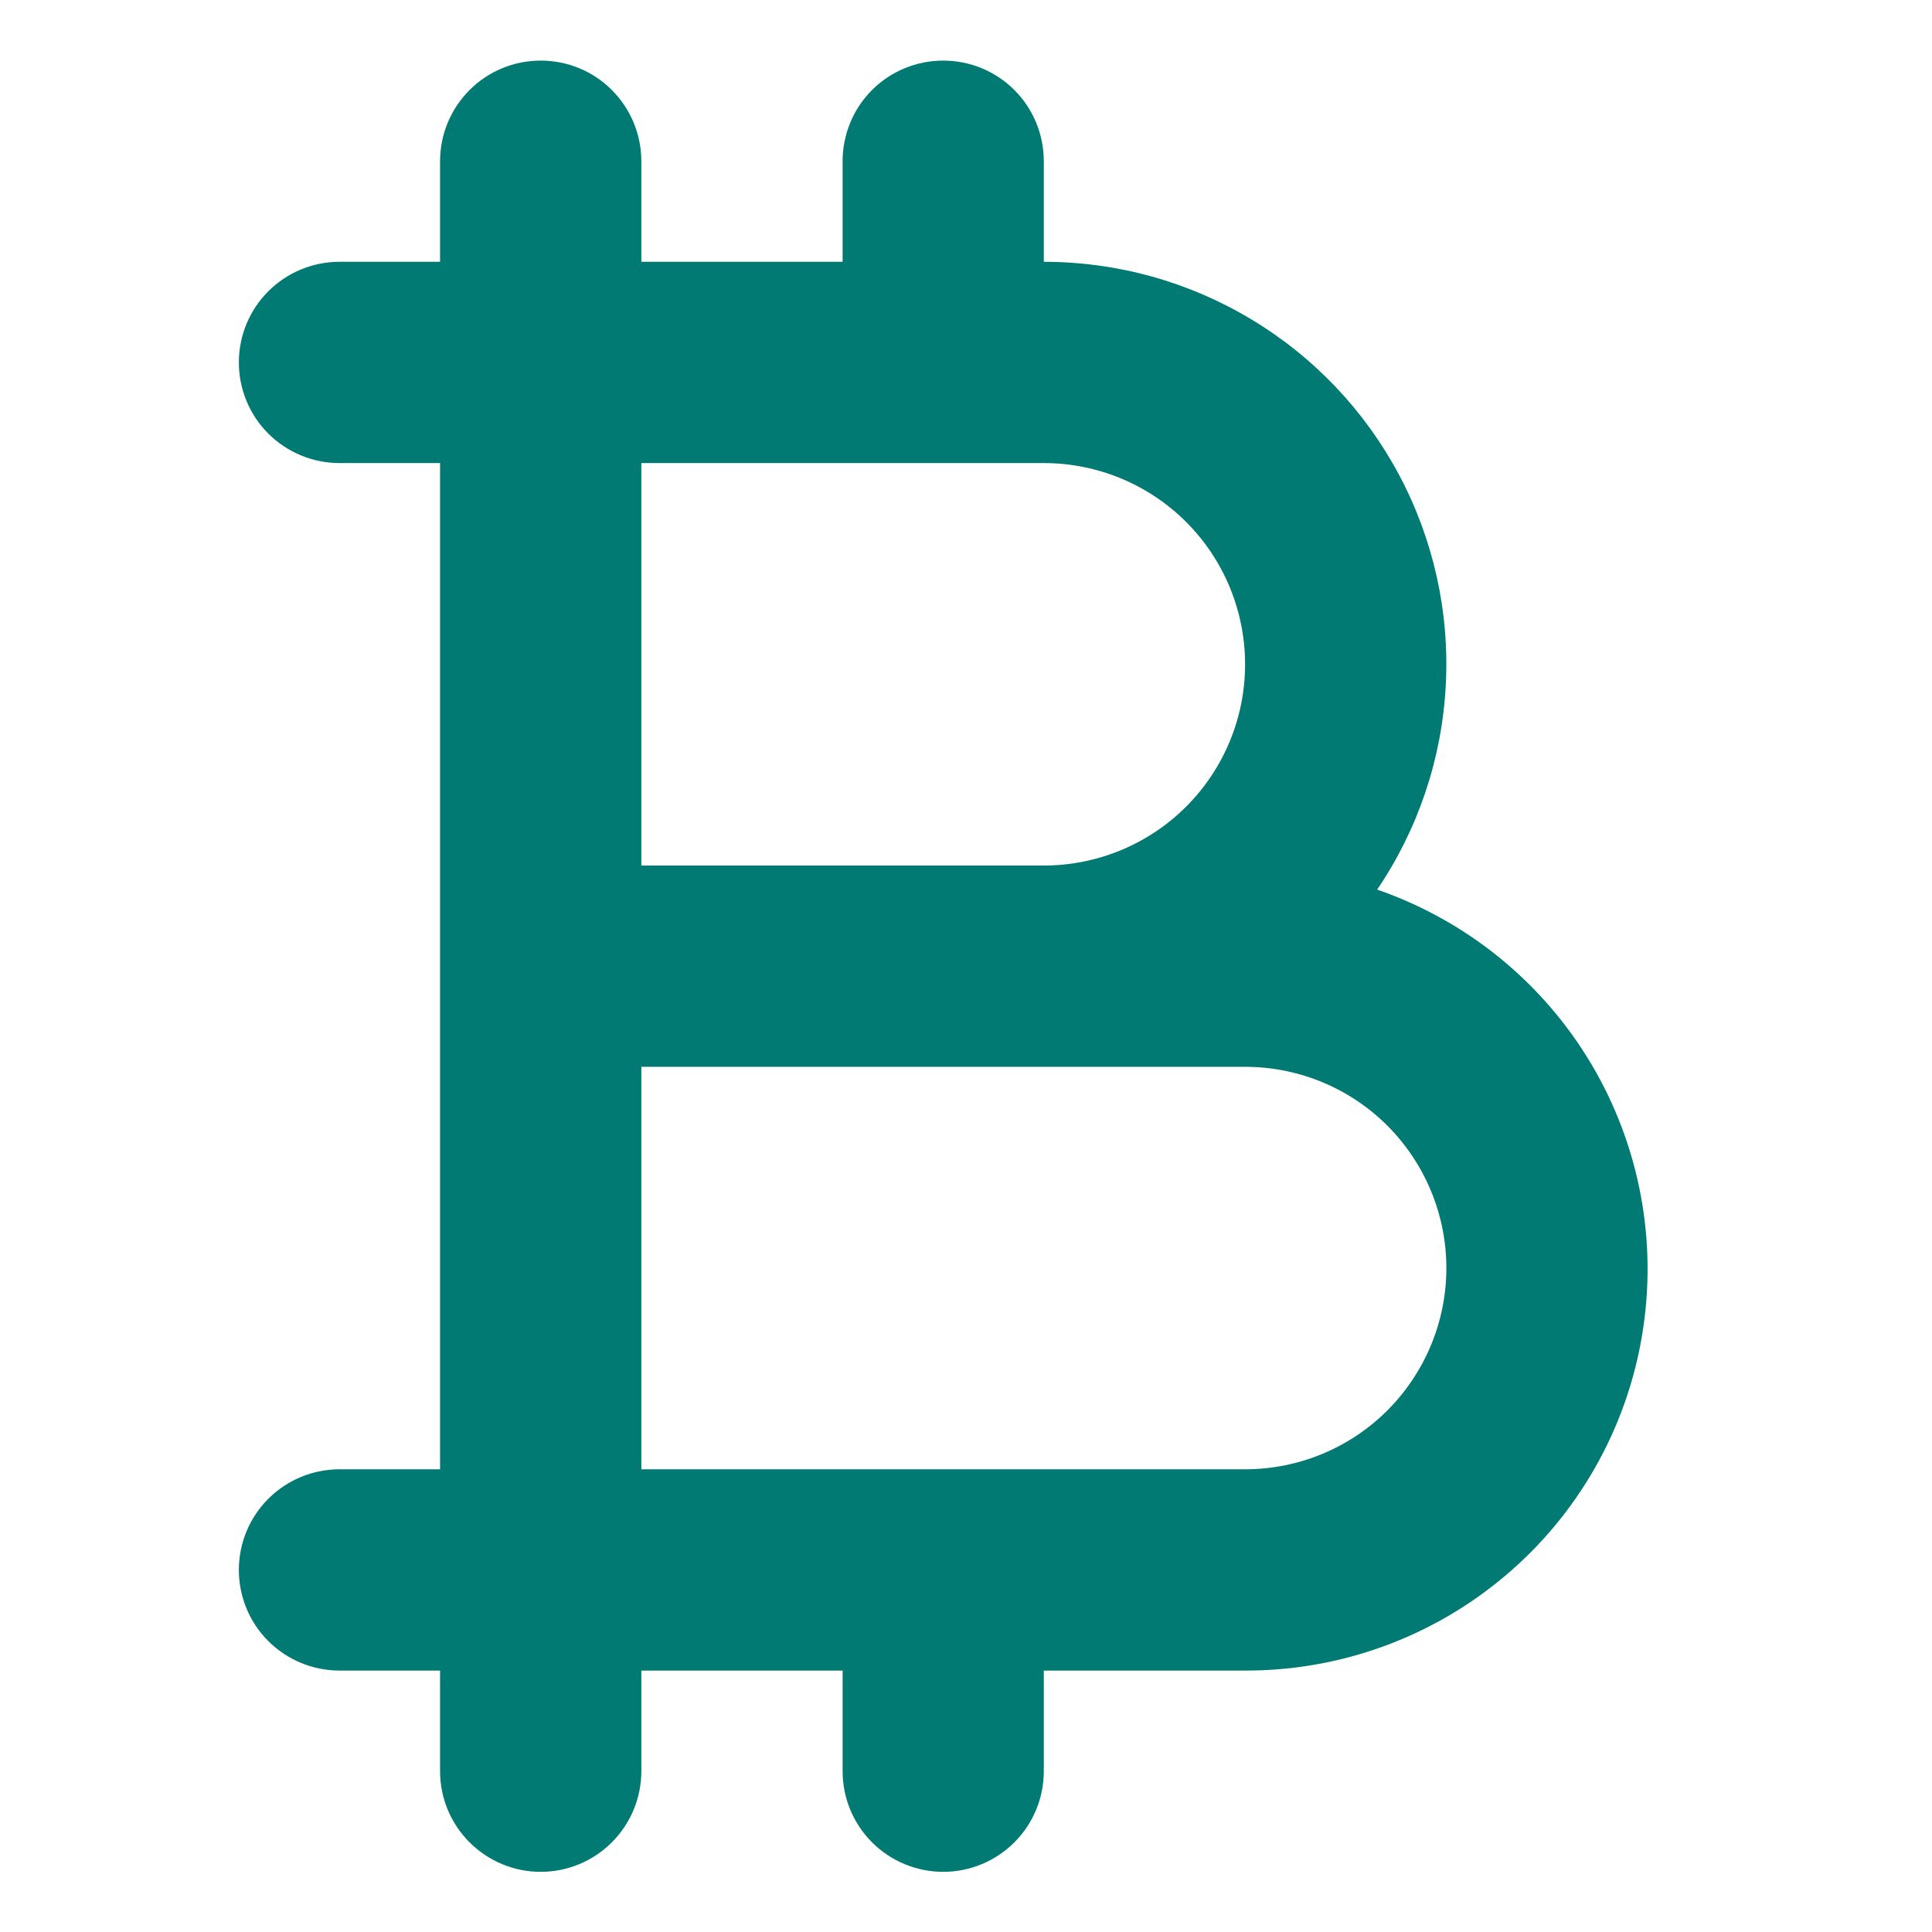 <svg width="22" height="22" viewBox="0 0 22 22" fill="none" xmlns="http://www.w3.org/2000/svg">
<path d="M15.682 10.13C16.149 9.441 16.419 8.638 16.463 7.807C16.508 6.976 16.325 6.149 15.935 5.414C15.545 4.679 14.962 4.064 14.248 3.636C13.535 3.207 12.719 2.981 11.886 2.981V1.836C11.886 1.532 11.766 1.24 11.551 1.025C11.336 0.81 11.044 0.69 10.741 0.69C10.437 0.69 10.145 0.81 9.93 1.025C9.715 1.24 9.595 1.532 9.595 1.836V2.981H7.303V1.836C7.303 1.532 7.182 1.24 6.967 1.025C6.753 0.81 6.461 0.69 6.157 0.69C5.853 0.69 5.562 0.81 5.347 1.025C5.132 1.24 5.011 1.532 5.011 1.836V2.981H3.866C3.562 2.981 3.27 3.102 3.055 3.317C2.84 3.532 2.72 3.823 2.72 4.127C2.72 4.431 2.84 4.723 3.055 4.937C3.27 5.152 3.562 5.273 3.866 5.273H5.011V16.731H3.866C3.562 16.731 3.27 16.852 3.055 17.067C2.84 17.282 2.72 17.573 2.72 17.877C2.72 18.181 2.84 18.473 3.055 18.687C3.27 18.902 3.562 19.023 3.866 19.023H5.011V20.169C5.011 20.473 5.132 20.764 5.347 20.979C5.562 21.194 5.853 21.315 6.157 21.315C6.461 21.315 6.753 21.194 6.967 20.979C7.182 20.764 7.303 20.473 7.303 20.169V19.023H9.595V20.169C9.595 20.473 9.715 20.764 9.93 20.979C10.145 21.194 10.437 21.315 10.741 21.315C11.044 21.315 11.336 21.194 11.551 20.979C11.766 20.764 11.886 20.473 11.886 20.169V19.023H14.178C15.26 19.026 16.308 18.645 17.136 17.947C17.964 17.25 18.517 16.281 18.697 15.214C18.878 14.147 18.674 13.05 18.122 12.119C17.57 11.188 16.705 10.484 15.682 10.13ZM7.303 5.273H11.886C12.494 5.273 13.077 5.514 13.507 5.944C13.937 6.374 14.178 6.957 14.178 7.565C14.178 8.172 13.937 8.755 13.507 9.185C13.077 9.615 12.494 9.856 11.886 9.856H7.303V5.273ZM14.178 16.731H7.303V12.148H14.178C14.786 12.148 15.369 12.389 15.799 12.819C16.228 13.249 16.47 13.832 16.47 14.44C16.47 15.047 16.228 15.63 15.799 16.06C15.369 16.49 14.786 16.731 14.178 16.731Z" fill="#007A73"/>
</svg>
